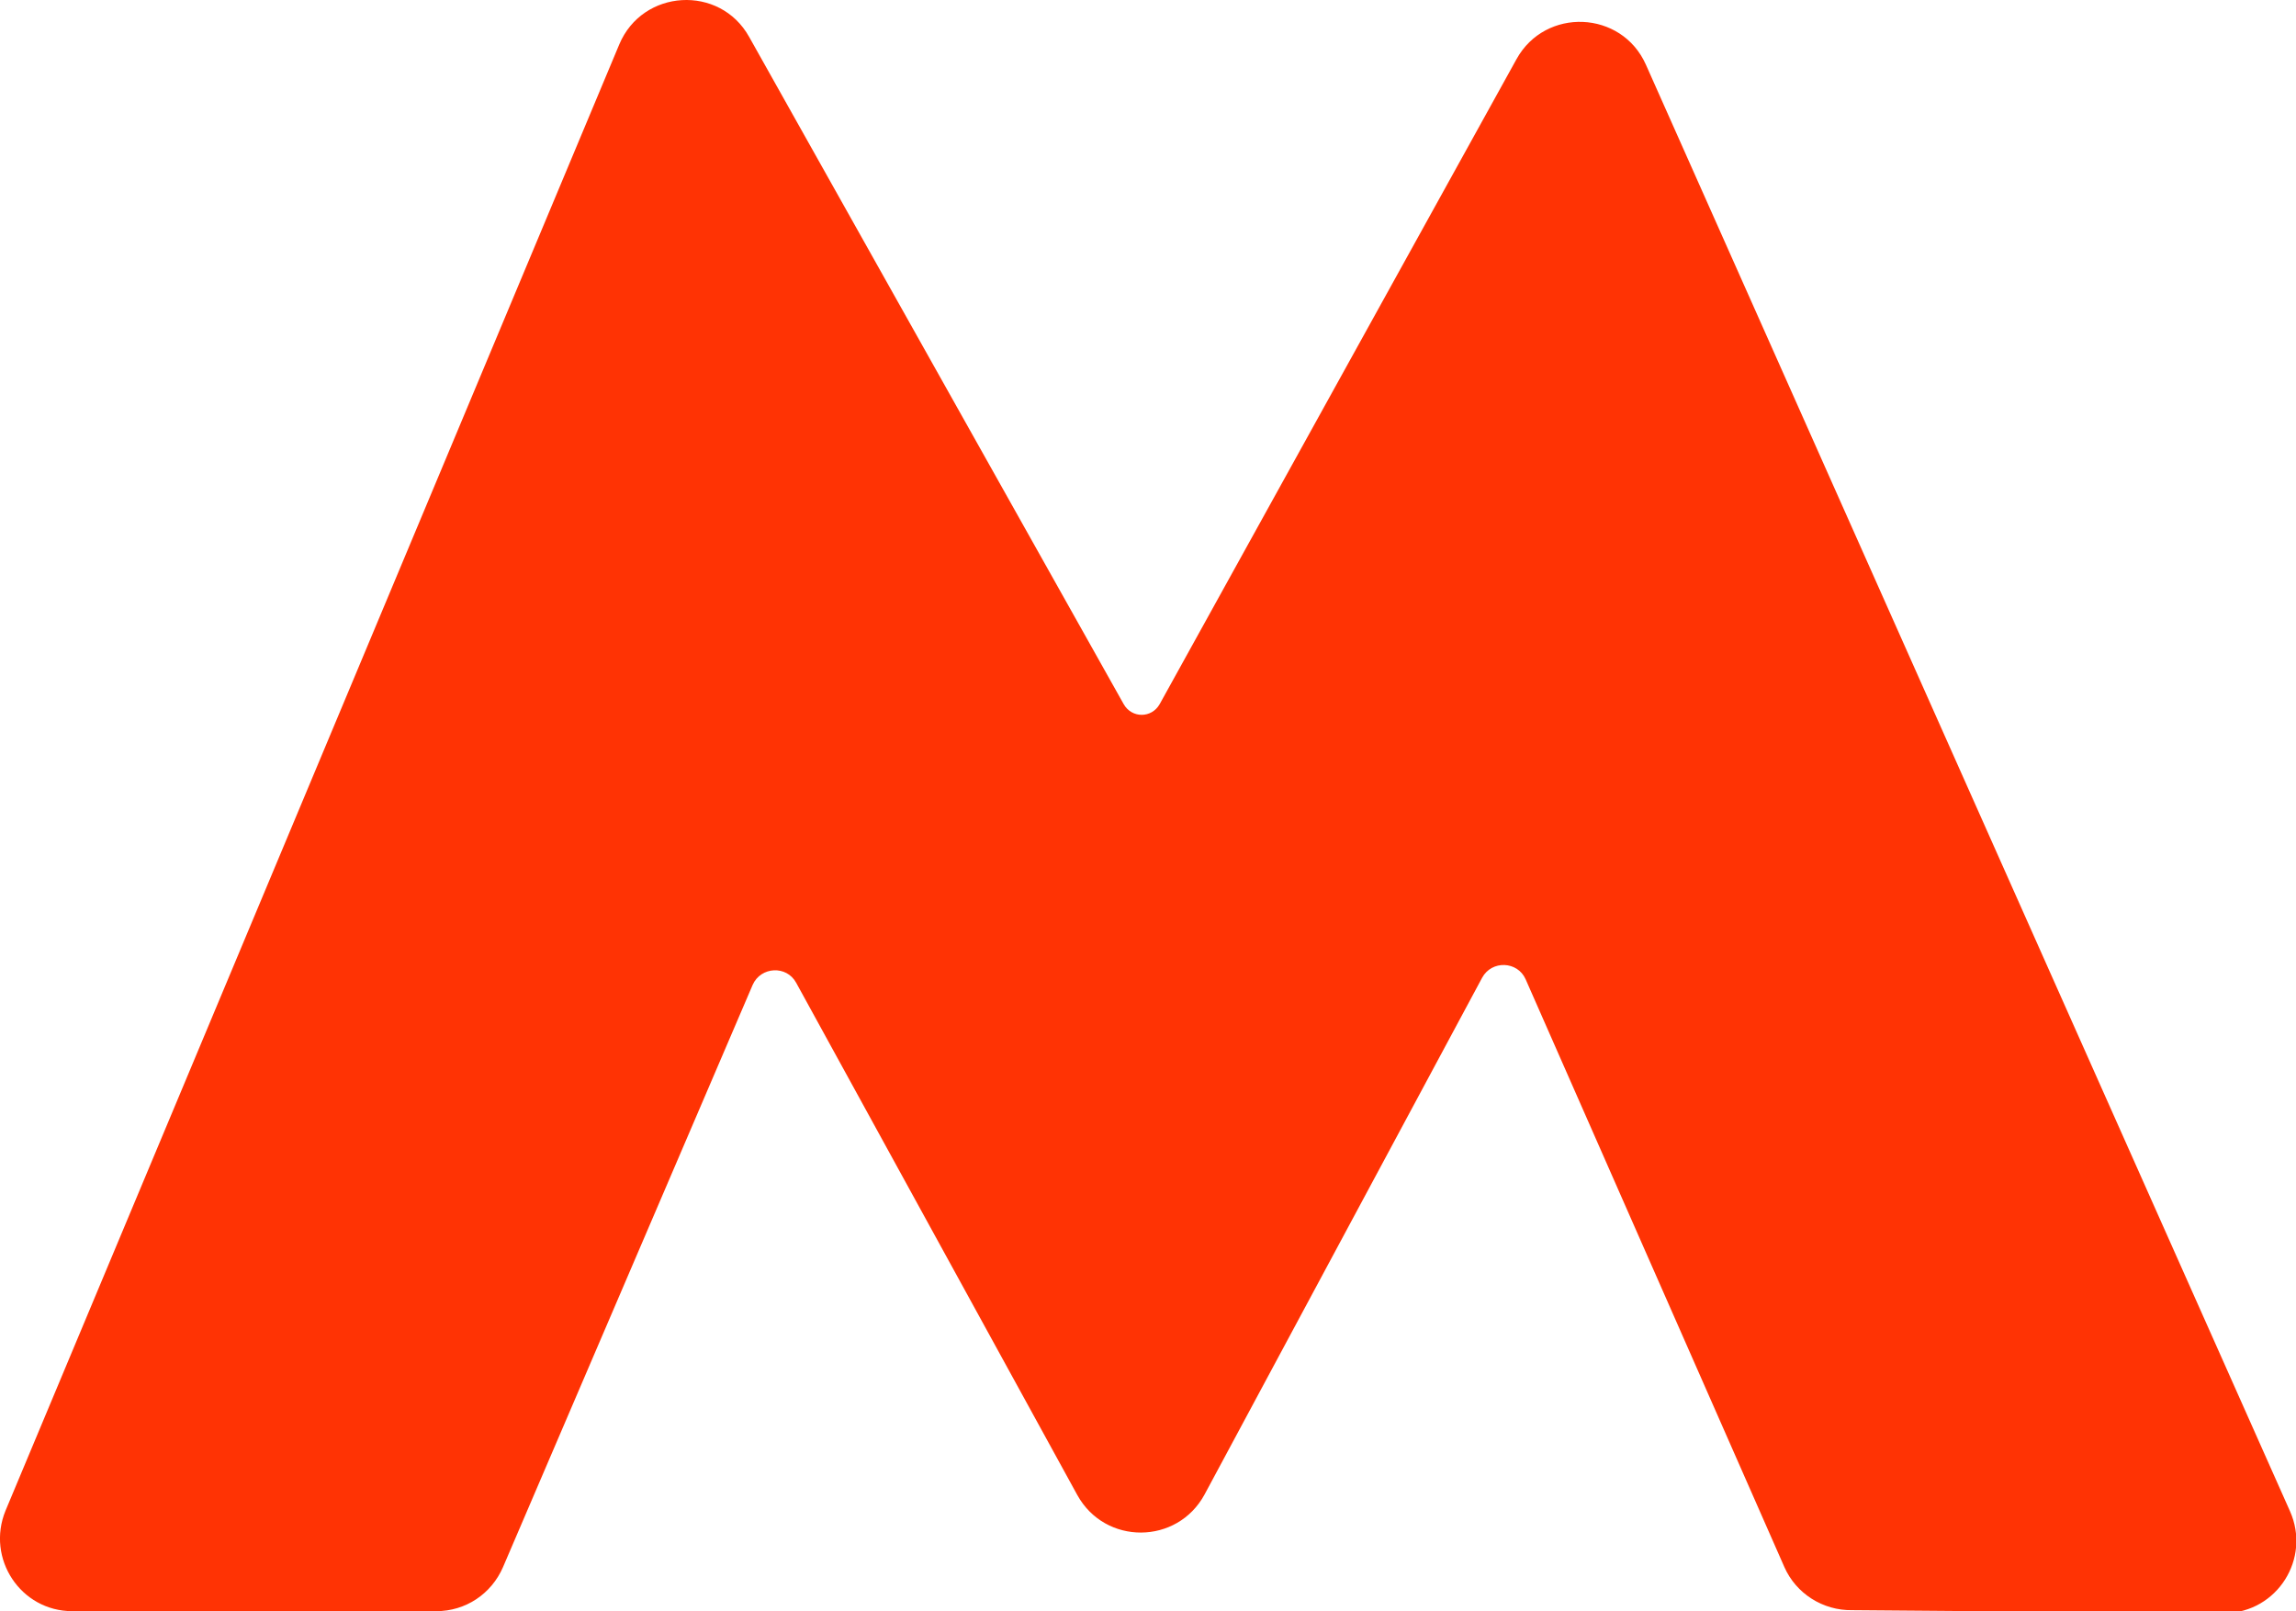 <?xml version="1.0" encoding="UTF-8"?> <svg xmlns="http://www.w3.org/2000/svg" xmlns:xlink="http://www.w3.org/1999/xlink" version="1.1" id="Слой_1" x="0px" y="0px" viewBox="0 0 454.2 318.7" style="enable-background:new 0 0 454.2 318.7;" xml:space="preserve"> <style type="text/css"> .st0{fill:#FF3304;} </style> <g> <g> <path class="st0" d="M1.1,298.8L122.5,8.8c4.6-11,19.9-11.9,25.7-1.5l74.1,132c1.6,2.8,5.5,2.8,7.1,0l70.6-127.6 c5.7-10.3,20.8-9.7,25.6,1.1L453,298.9c4.2,9.4-2.5,20-12.8,20.2l-73.8-0.6c-5.8,0.1-11.1-3.3-13.4-8.5l-51.2-116.3 c-1.6-3.6-6.7-3.8-8.6-0.3l-54.9,102.2c-5.4,10-19.7,10.1-25.2,0.1l-55.6-101.3c-1.9-3.5-7-3.2-8.6,0.4L99.5,310 c-2.3,5.3-7.4,8.7-13.2,8.7h-72C4.1,318.7-2.8,308.3,1.1,298.8z"></path> </g> </g> </svg> 